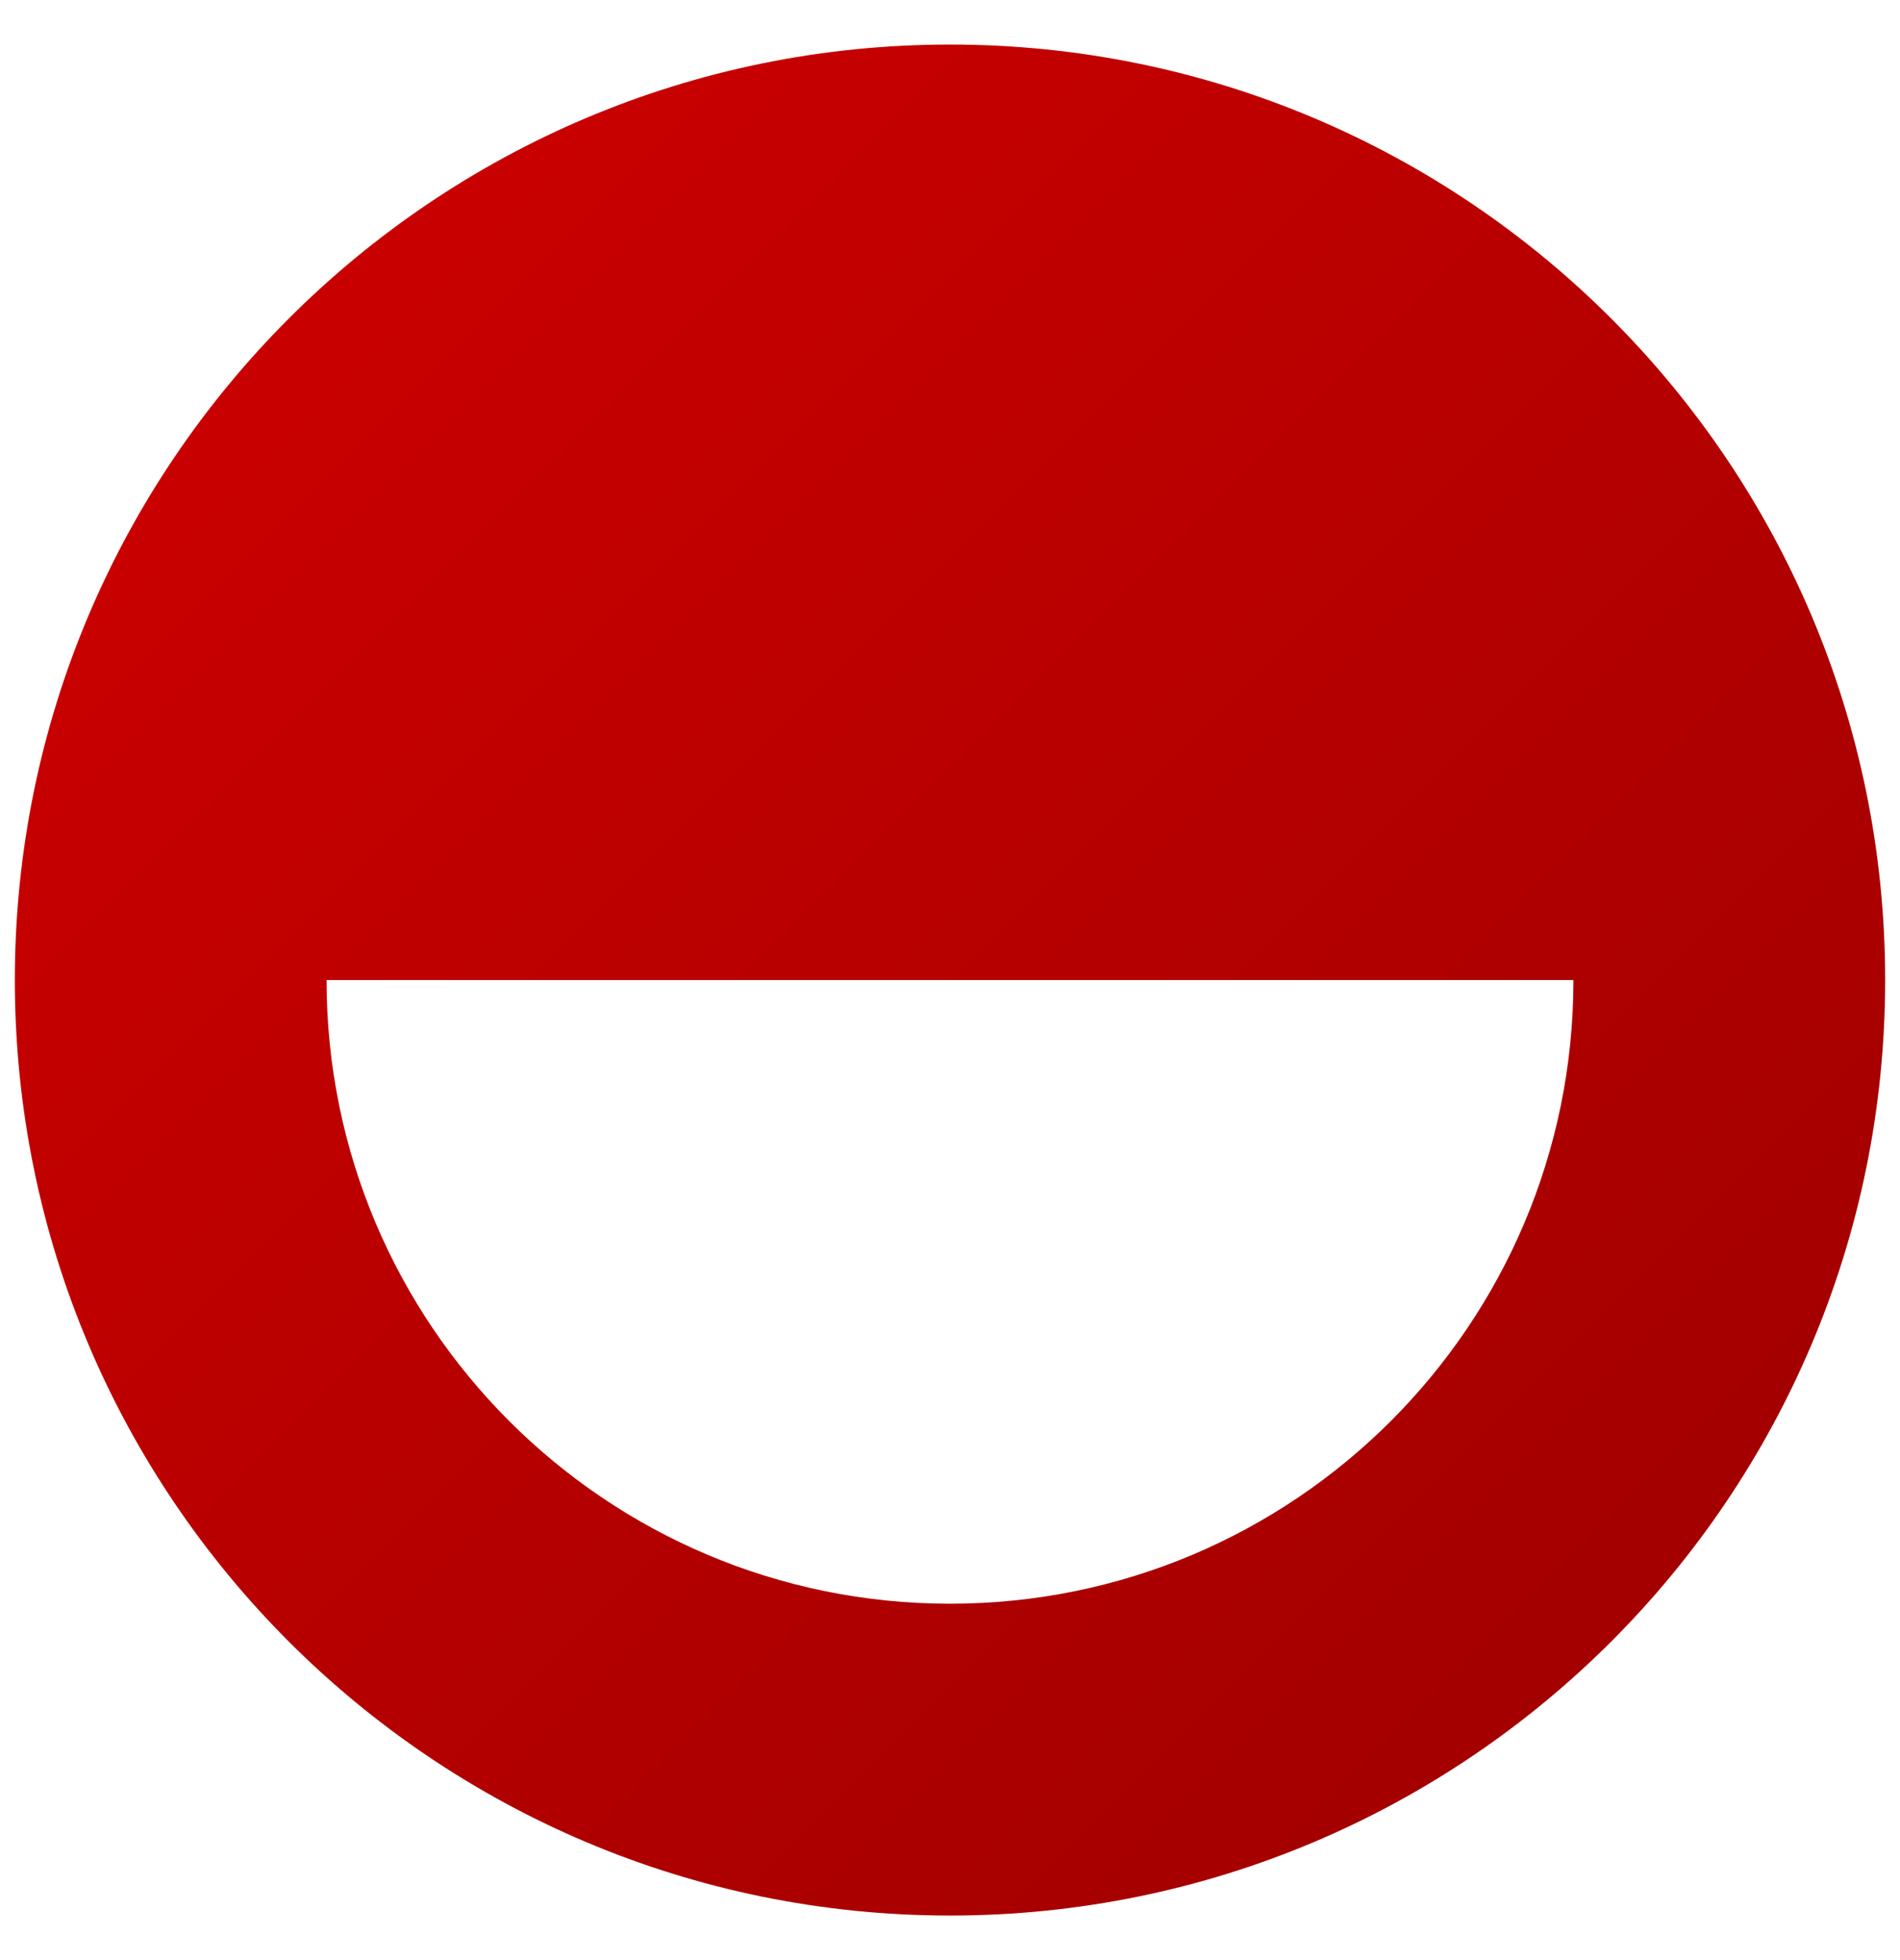 <svg width="32" height="33" viewBox="0 0 32 33" fill="none" xmlns="http://www.w3.org/2000/svg">
<path fill-rule="evenodd" clip-rule="evenodd" d="M16 0.75C7.302 0.75 0.25 7.802 0.25 16.5C0.25 25.198 7.302 32.25 16 32.25C24.698 32.25 31.75 25.198 31.75 16.5C31.75 7.802 24.698 0.75 16 0.75ZM16 27C10.201 27 5.5 22.299 5.5 16.5L26.5 16.5C26.5 22.299 21.799 27 16 27Z" fill="url(#paint0_linear_652_9360)"/>
<defs>
<linearGradient id="paint0_linear_652_9360" x1="-3.47014e-07" y1="7" x2="60.5" y2="67.5" gradientUnits="userSpaceOnUse">
<stop stop-color="#CC0000"/>
<stop offset="1" stop-color="#660000"/>
</linearGradient>
</defs>
</svg>
